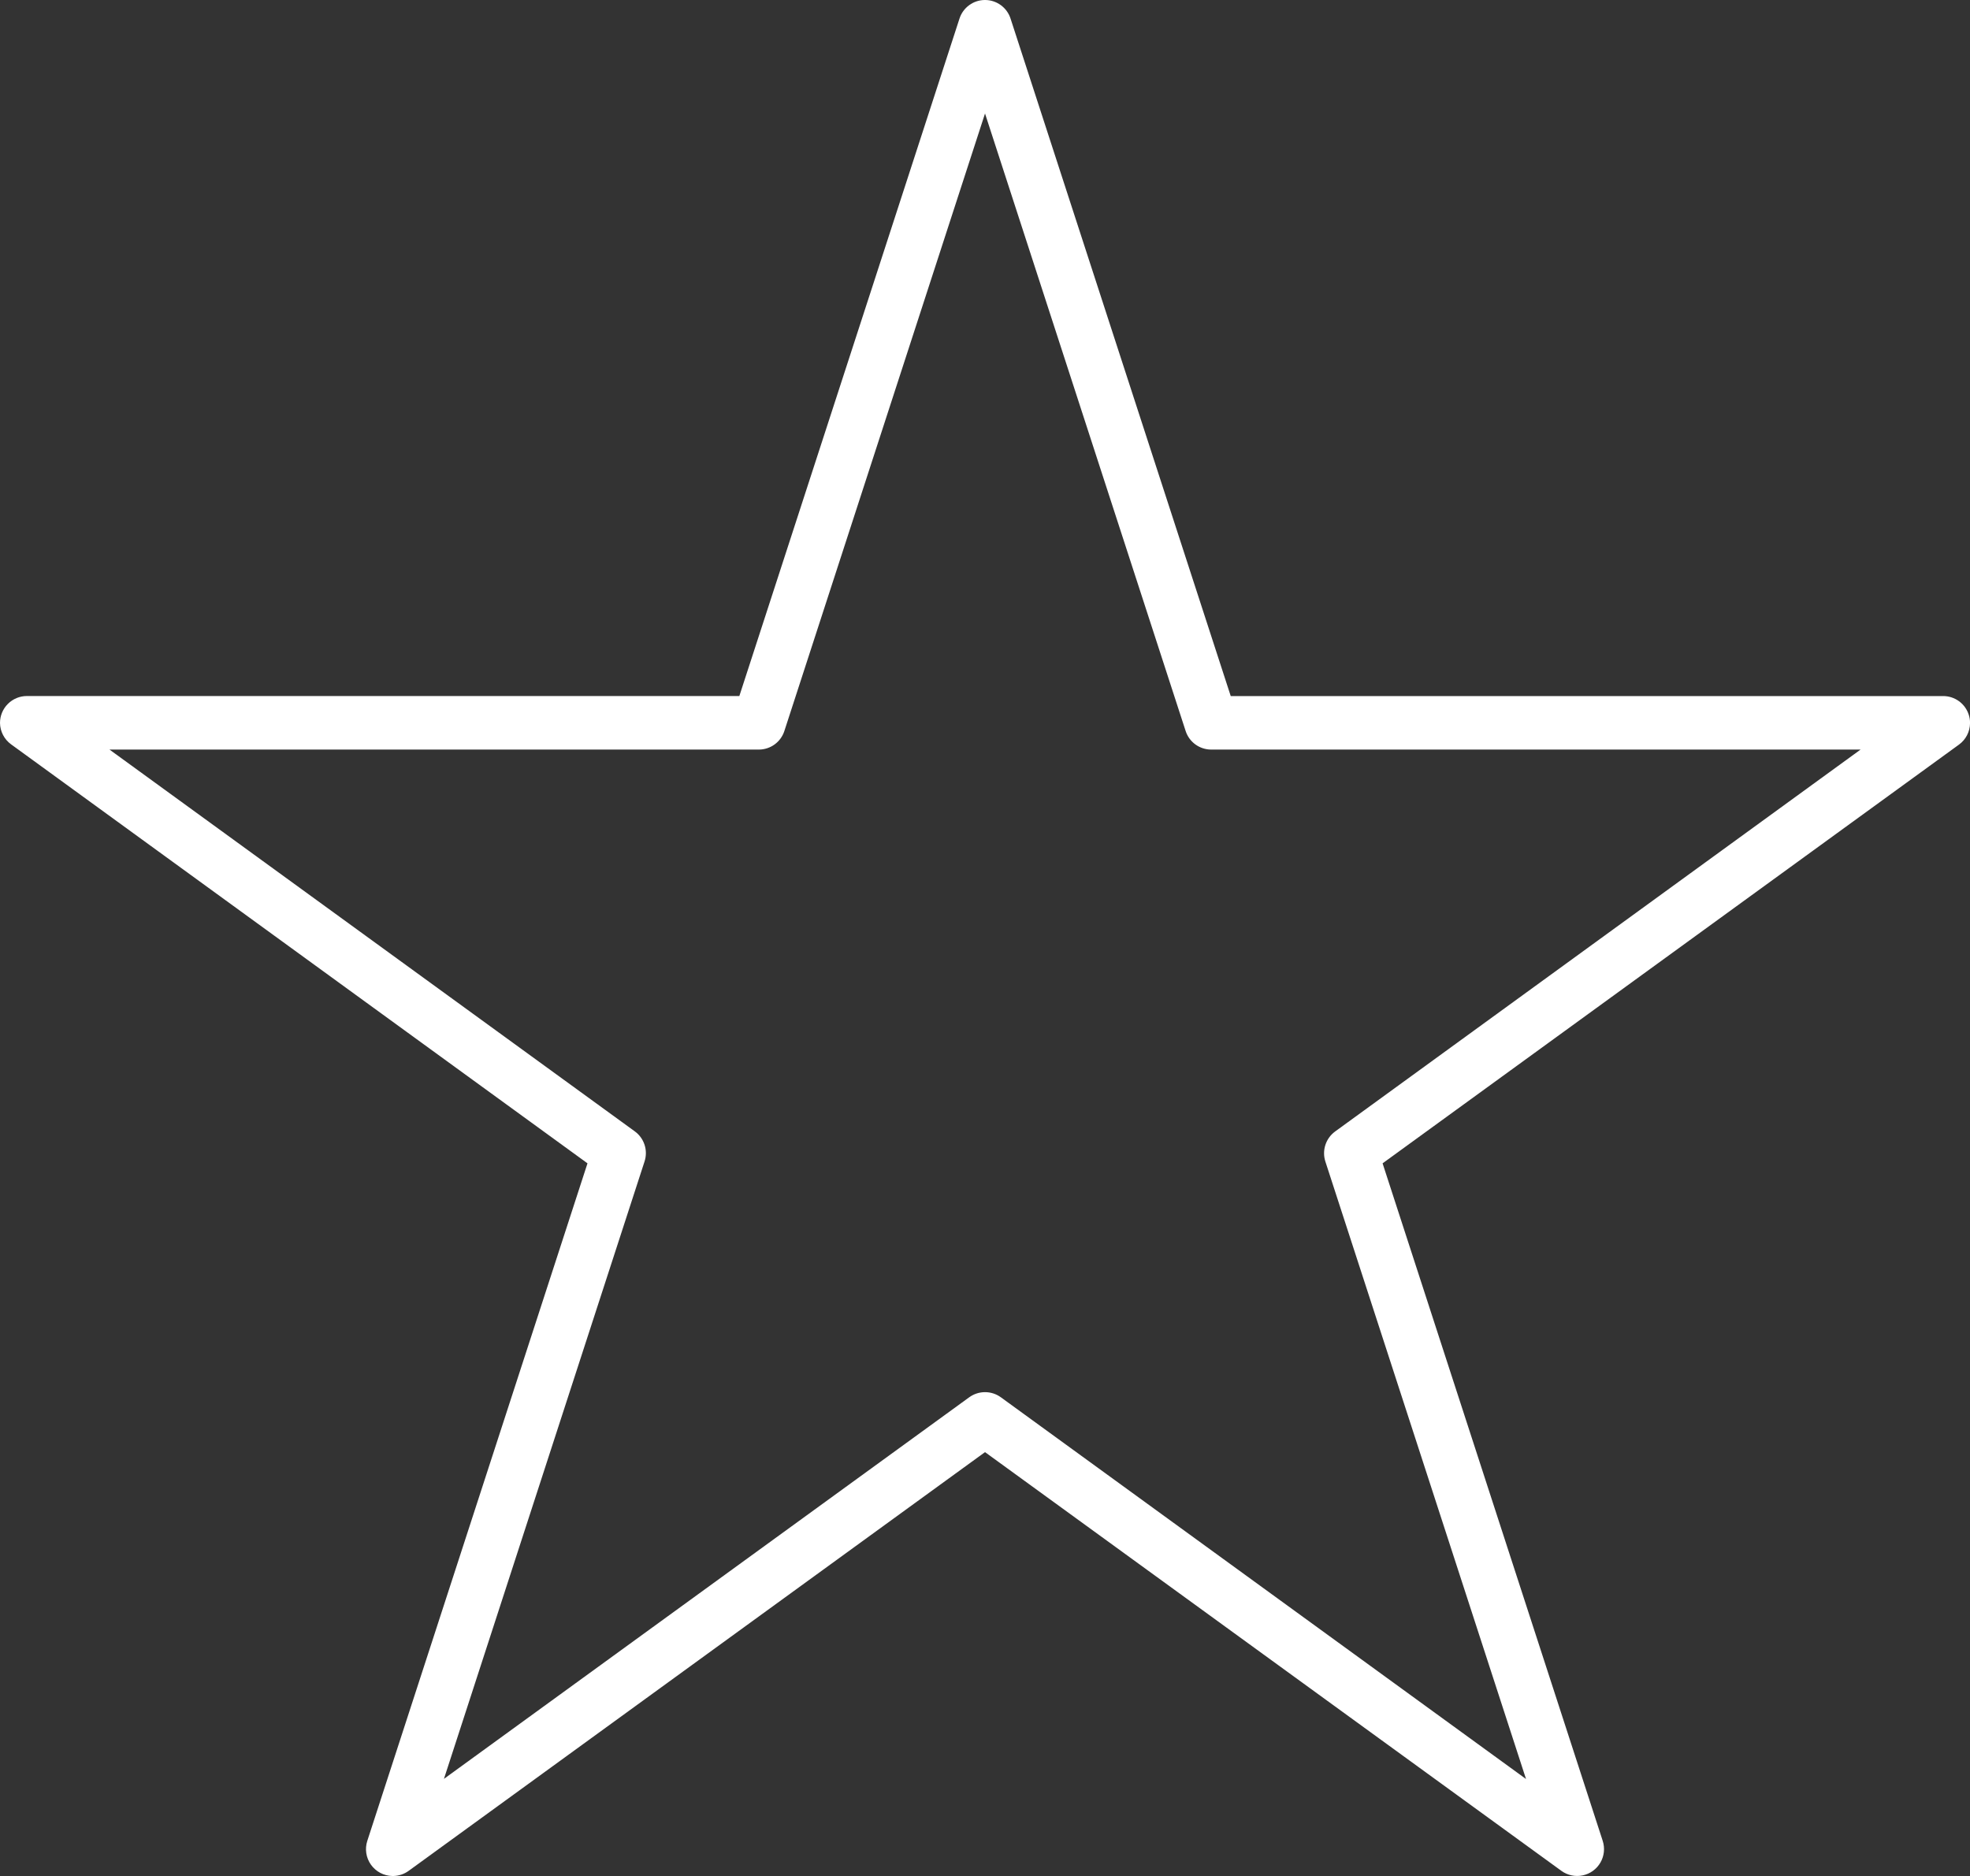 <svg xmlns="http://www.w3.org/2000/svg" xmlns:xlink="http://www.w3.org/1999/xlink" width="55.185" height="52.558" viewBox="0 0 55.185 52.558"><rect x="0" y="0" width="55.185" height="52.558" fill="#333333" stroke="none"/><defs><clipPath id="a"><path d="M18.056,32.538a.753.753,0,0,0-.273-.841L3.067,21H21.257a.752.752,0,0,0,.715-.52l5.621-17.3,5.62,17.3a.752.752,0,0,0,.716.52H52.12L37.4,31.7a.755.755,0,0,0-.273.841l5.621,17.3L28.036,39.146a.754.754,0,0,0-.885,0L12.436,49.837ZM27.593,0a.751.751,0,0,0-.715.52L20.711,19.5H.752A.753.753,0,0,0,0,20.253v0a.753.753,0,0,0,.31.6L16.457,32.592,10.289,51.574a.752.752,0,0,0,.7.984h.032a.752.752,0,0,0,.426-.144L27.593,40.683,43.739,52.414a.752.752,0,0,0,1.157-.841L38.73,32.592,54.876,20.861a.751.751,0,0,0,.31-.6V20.24a.738.738,0,0,0-.037-.219.751.751,0,0,0-.715-.52H34.476L28.308.52A.751.751,0,0,0,27.593,0Z" fill="#fff"/></clipPath></defs><g clip-path="url(#a)"><rect width="55.185" height="52.558" transform="translate(0 0)" fill="#fff"/></g></svg>